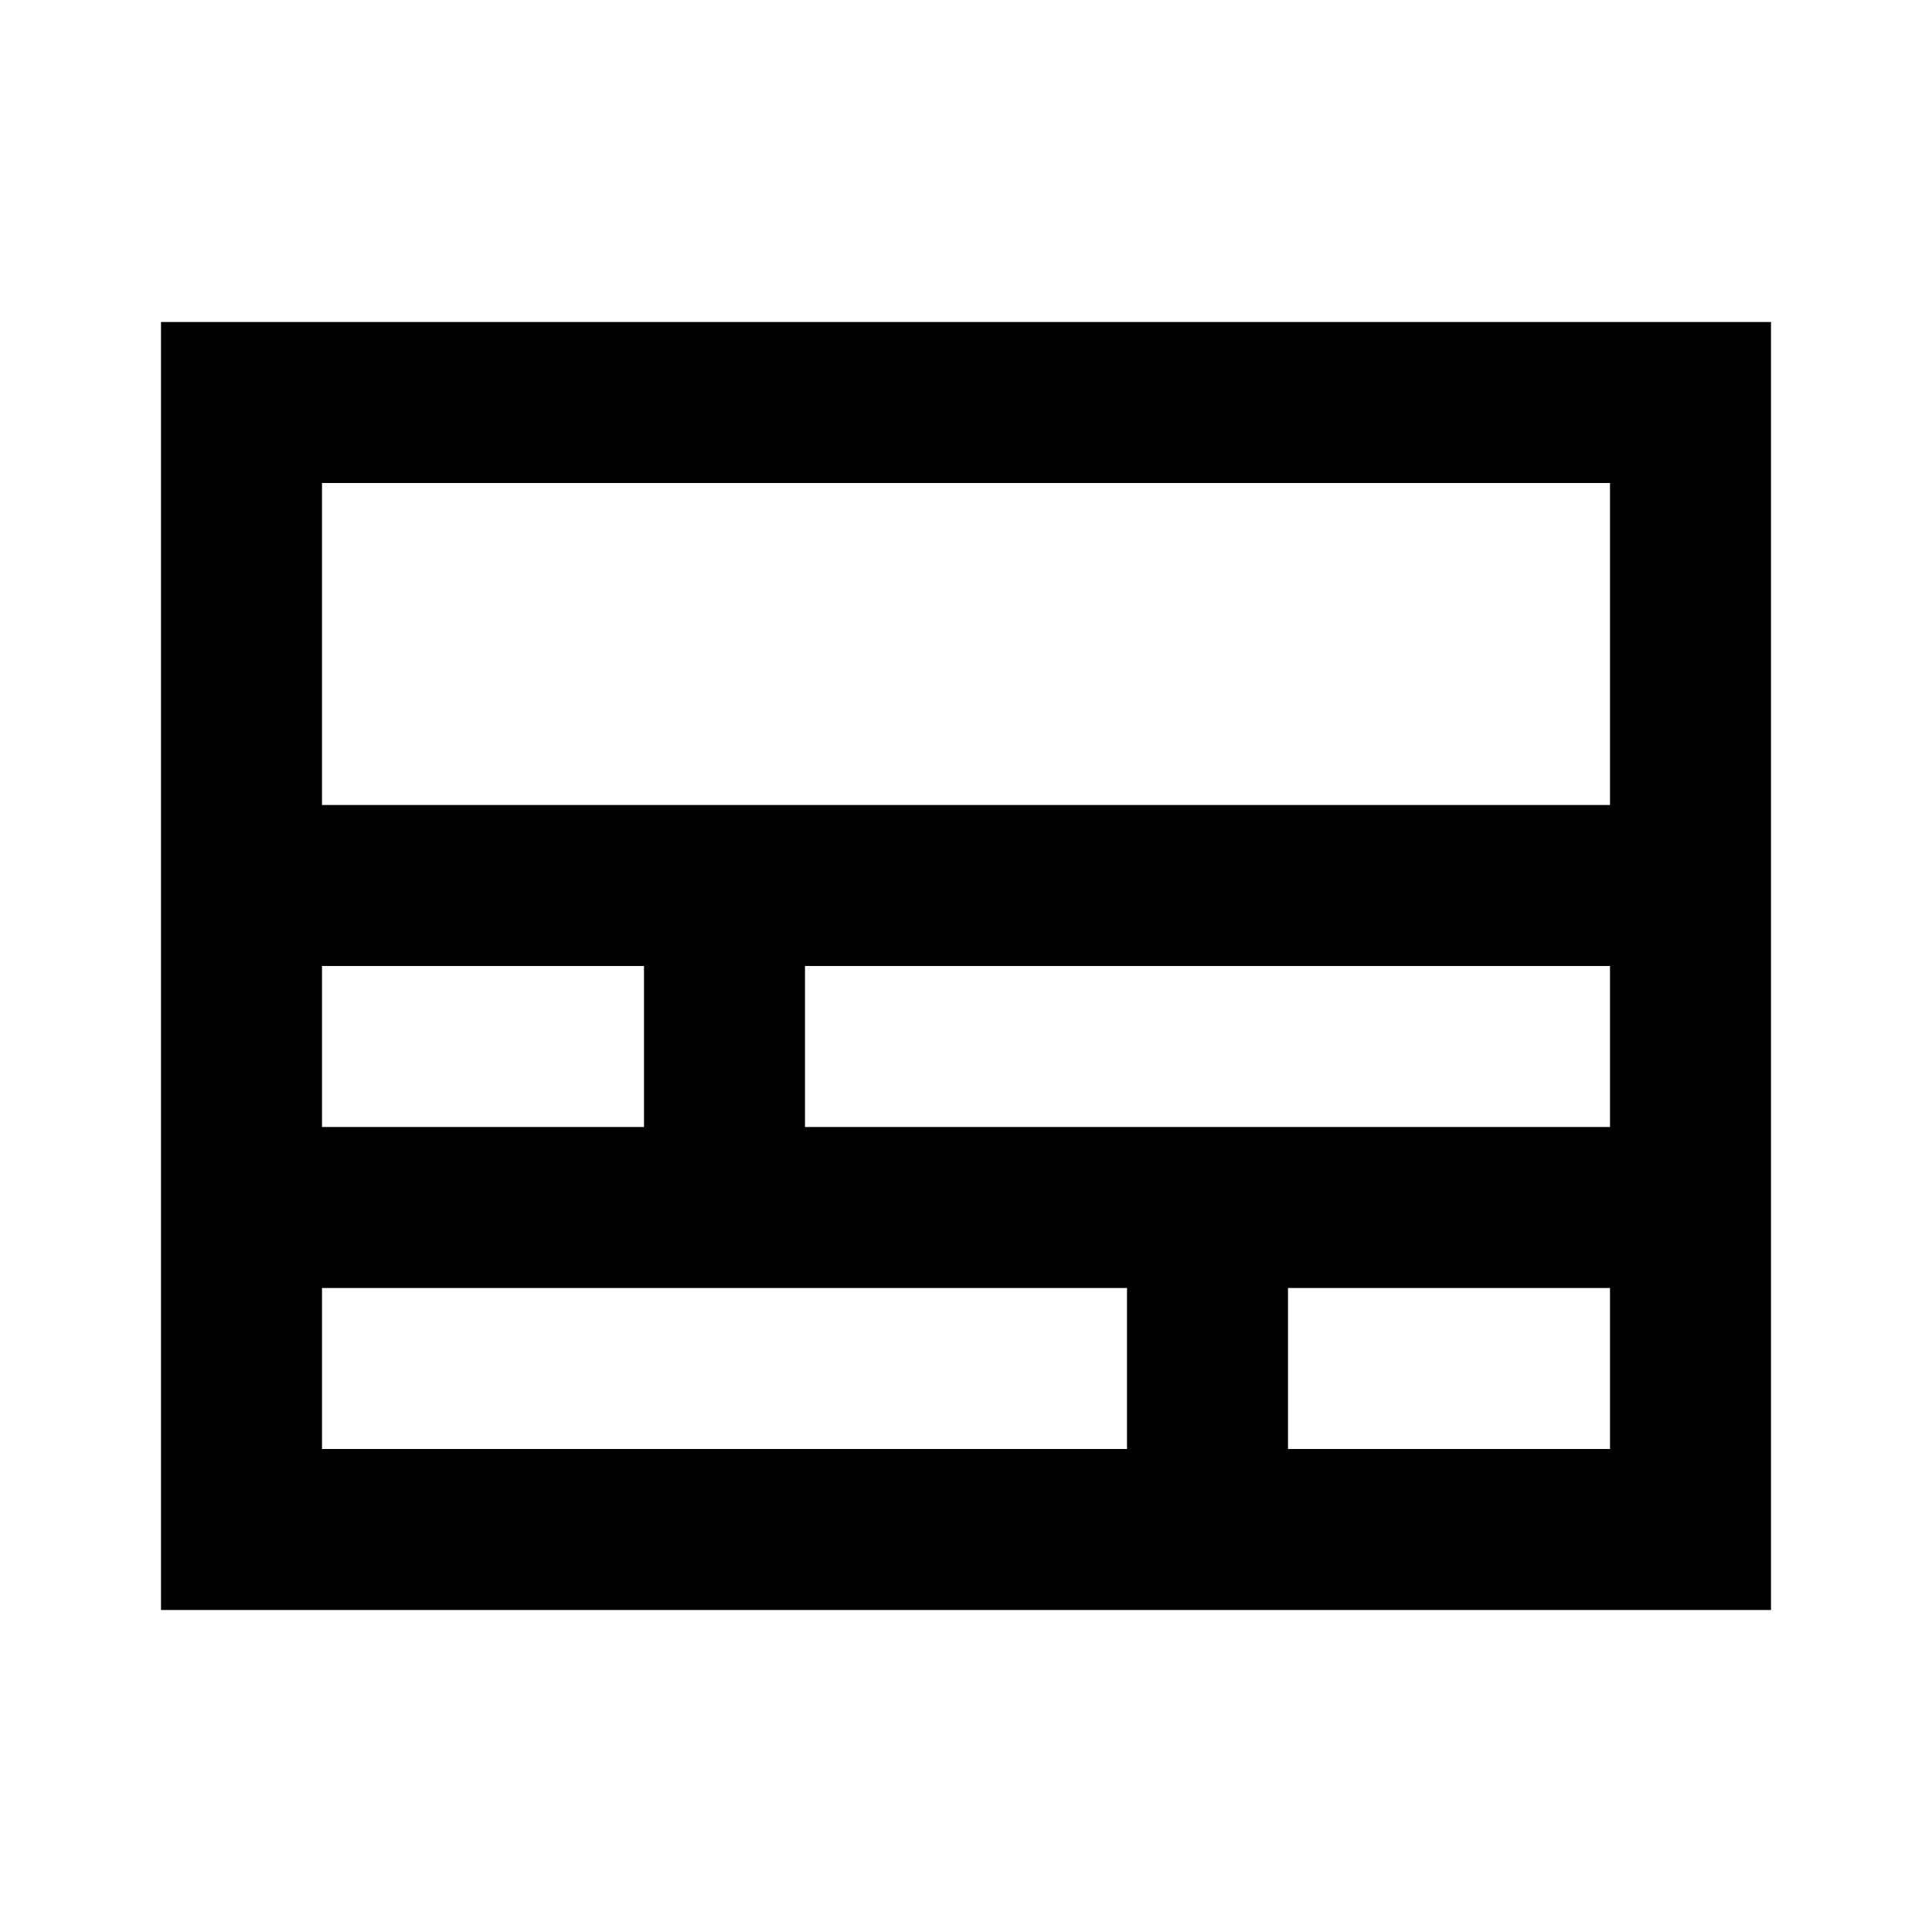 <?xml version="1.0" encoding="utf-8"?><!-- Uploaded to: SVG Repo, www.svgrepo.com, Generator: SVG Repo Mixer Tools -->
<svg width="800px" height="800px" viewBox="0 0 24 24" fill="none" xmlns="http://www.w3.org/2000/svg">
    <path d="M2 4h20v16H2V4zm2 2v4h16V6H4zm16 6H10v2h10v-2zm0 4h-4v2h4v-2zm-6 2v-2H4v2h10zM4 14h4v-2H4v2z" fill="#000000"/>
</svg>